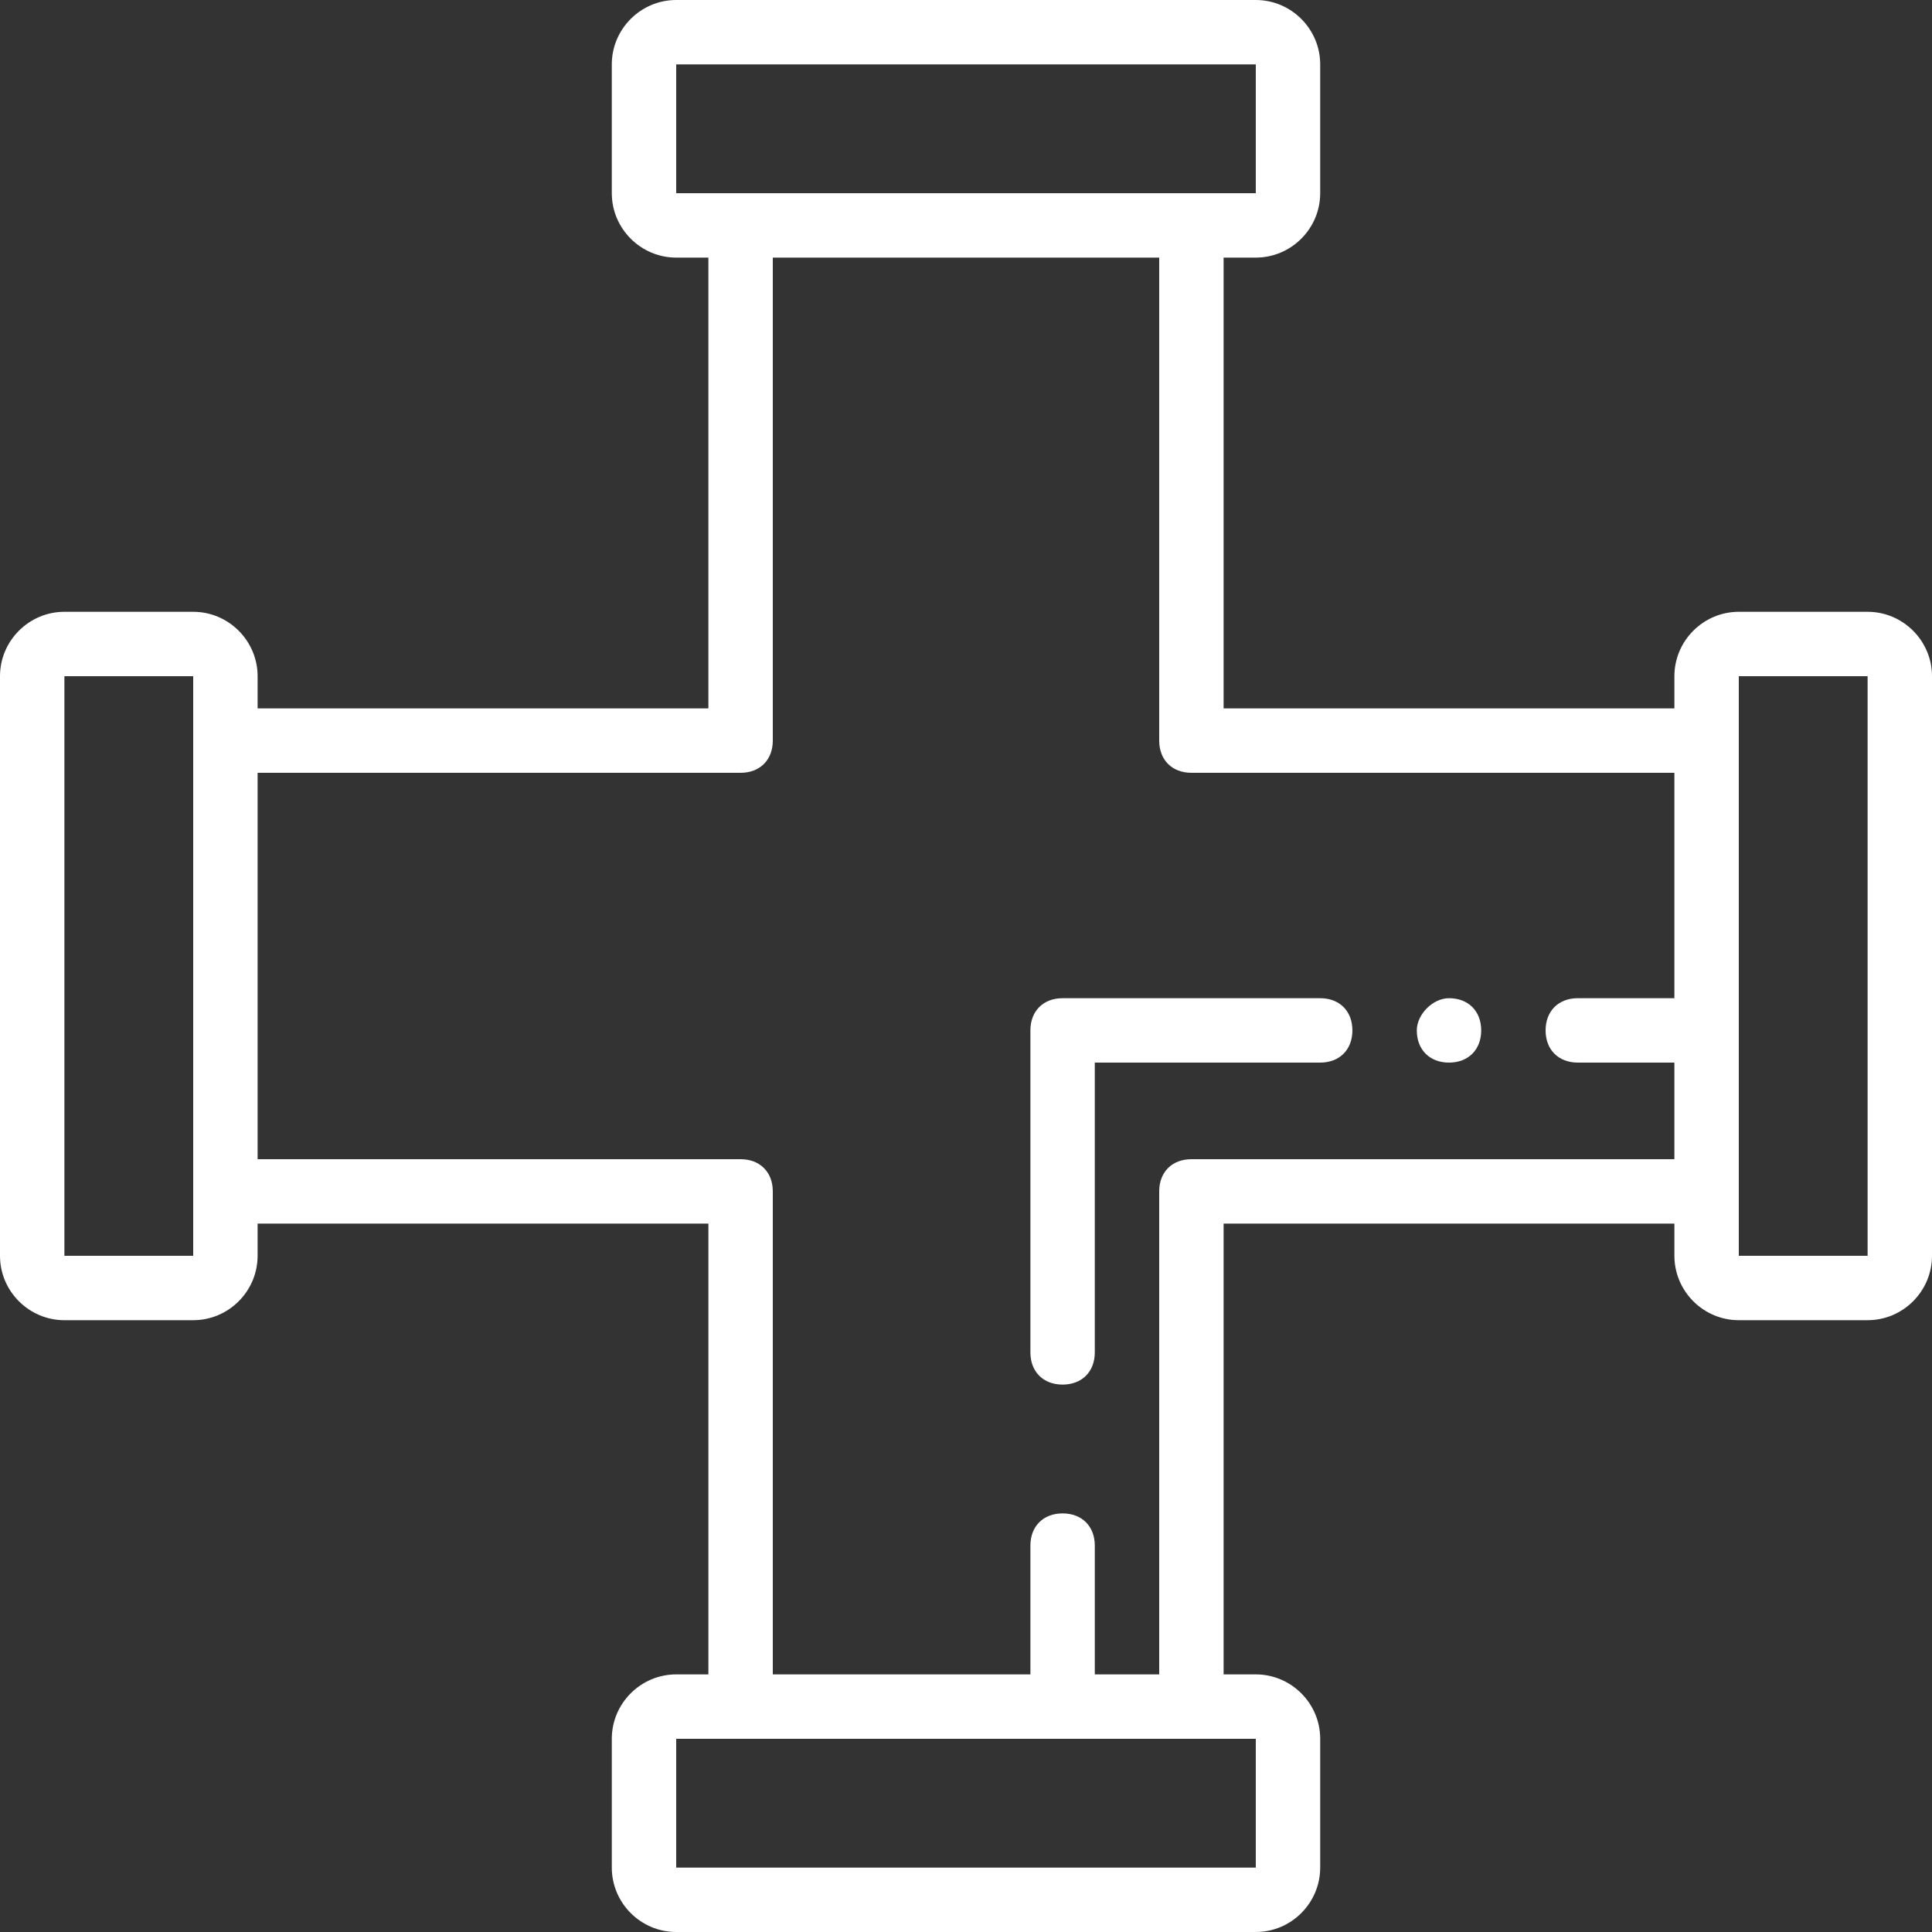 <?xml version="1.0" encoding="iso-8859-1"?>
<!-- Generator: Adobe Illustrator 19.0.0, SVG Export Plug-In . SVG Version: 6.00 Build 0)  -->
<svg xmlns="http://www.w3.org/2000/svg" xmlns:xlink="http://www.w3.org/1999/xlink" version="1.1" id="Layer_1" x="0px" y="0px" viewBox="0 0 503.607 503.607" style="enable-background:new 0 0 503.607 503.607;" xml:space="preserve" width="512px" height="512px">
<rect x="0" y="0" width="503.607" height="503.607" fill="#333333" stroke="none"/>
<g transform="translate(1 1)">
	<g>
		<g>
			<path d="M343.131,259.197h-67.148c-5.036,0-8.393,3.357-8.393,8.393v83.934c0,5.036,3.357,8.393,8.393,8.393     s8.393-3.357,8.393-8.393v-75.541h58.754c5.036,0,8.393-3.357,8.393-8.393S348.167,259.197,343.131,259.197z" fill="#FFFFFF"/>
			<path d="M376.705,259.197c-4.197,0-8.393,4.197-8.393,8.393c0,5.036,3.357,8.393,8.393,8.393c5.036,0,8.393-3.357,8.393-8.393     S381.741,259.197,376.705,259.197z" fill="#FFFFFF"/>
			<path d="M485.82,158.475h-33.574c-9.233,0-16.787,7.554-16.787,16.787v8.393H317.951V66.148h8.393     c9.233,0,16.787-7.554,16.787-16.787V15.787C343.131,6.554,335.577-1,326.344-1H175.262c-9.233,0-16.787,7.554-16.787,16.787     v33.574c0,9.233,7.554,16.787,16.787,16.787h8.393v117.508H66.148v-8.393c0-9.233-7.554-16.787-16.787-16.787H15.787     C6.554,158.475-1,166.03-1,175.262v151.082c0,9.233,7.554,16.787,16.787,16.787h33.574c9.233,0,16.787-7.554,16.787-16.787     v-8.393h117.508v117.508h-8.393c-9.233,0-16.787,7.554-16.787,16.787v33.574c0,9.233,7.554,16.787,16.787,16.787h151.082     c9.233,0,16.787-7.554,16.787-16.787v-33.574c0-9.233-7.554-16.787-16.787-16.787h-8.393V317.951h117.508v8.393     c0,9.233,7.554,16.787,16.787,16.787h33.574c9.233,0,16.787-7.554,16.787-16.787V175.262     C502.607,166.03,495.052,158.475,485.82,158.475z M175.262,15.787h151.082v33.574h-16.787H192.049h-16.787V15.787z      M49.361,326.344H15.787V175.262h33.574v16.787v117.508V326.344z M326.344,485.82H175.262v-33.574h16.787h117.508h16.787V485.82z      M309.557,301.164c-5.036,0-8.393,3.357-8.393,8.393v125.902h-16.787v-33.574c0-5.036-3.357-8.393-8.393-8.393     s-8.393,3.357-8.393,8.393v33.574h-67.148V309.557c0-5.036-3.357-8.393-8.393-8.393H66.148V200.443h125.902     c5.036,0,8.393-3.357,8.393-8.393V66.148h100.721v125.902c0,5.036,3.357,8.393,8.393,8.393h125.902v58.754h-25.18     c-5.036,0-8.393,3.357-8.393,8.393s3.357,8.393,8.393,8.393h25.18v25.18H309.557z M485.82,326.344h-33.574v-16.787V192.049     v-16.787h33.574V326.344z" fill="#FFFFFF"/>
		</g>
	</g>
</g>
<g>
</g>
<g>
</g>
<g>
</g>
<g>
</g>
<g>
</g>
<g>
</g>
<g>
</g>
<g>
</g>
<g>
</g>
<g>
</g>
<g>
</g>
<g>
</g>
<g>
</g>
<g>
</g>
<g>
</g>
</svg>

